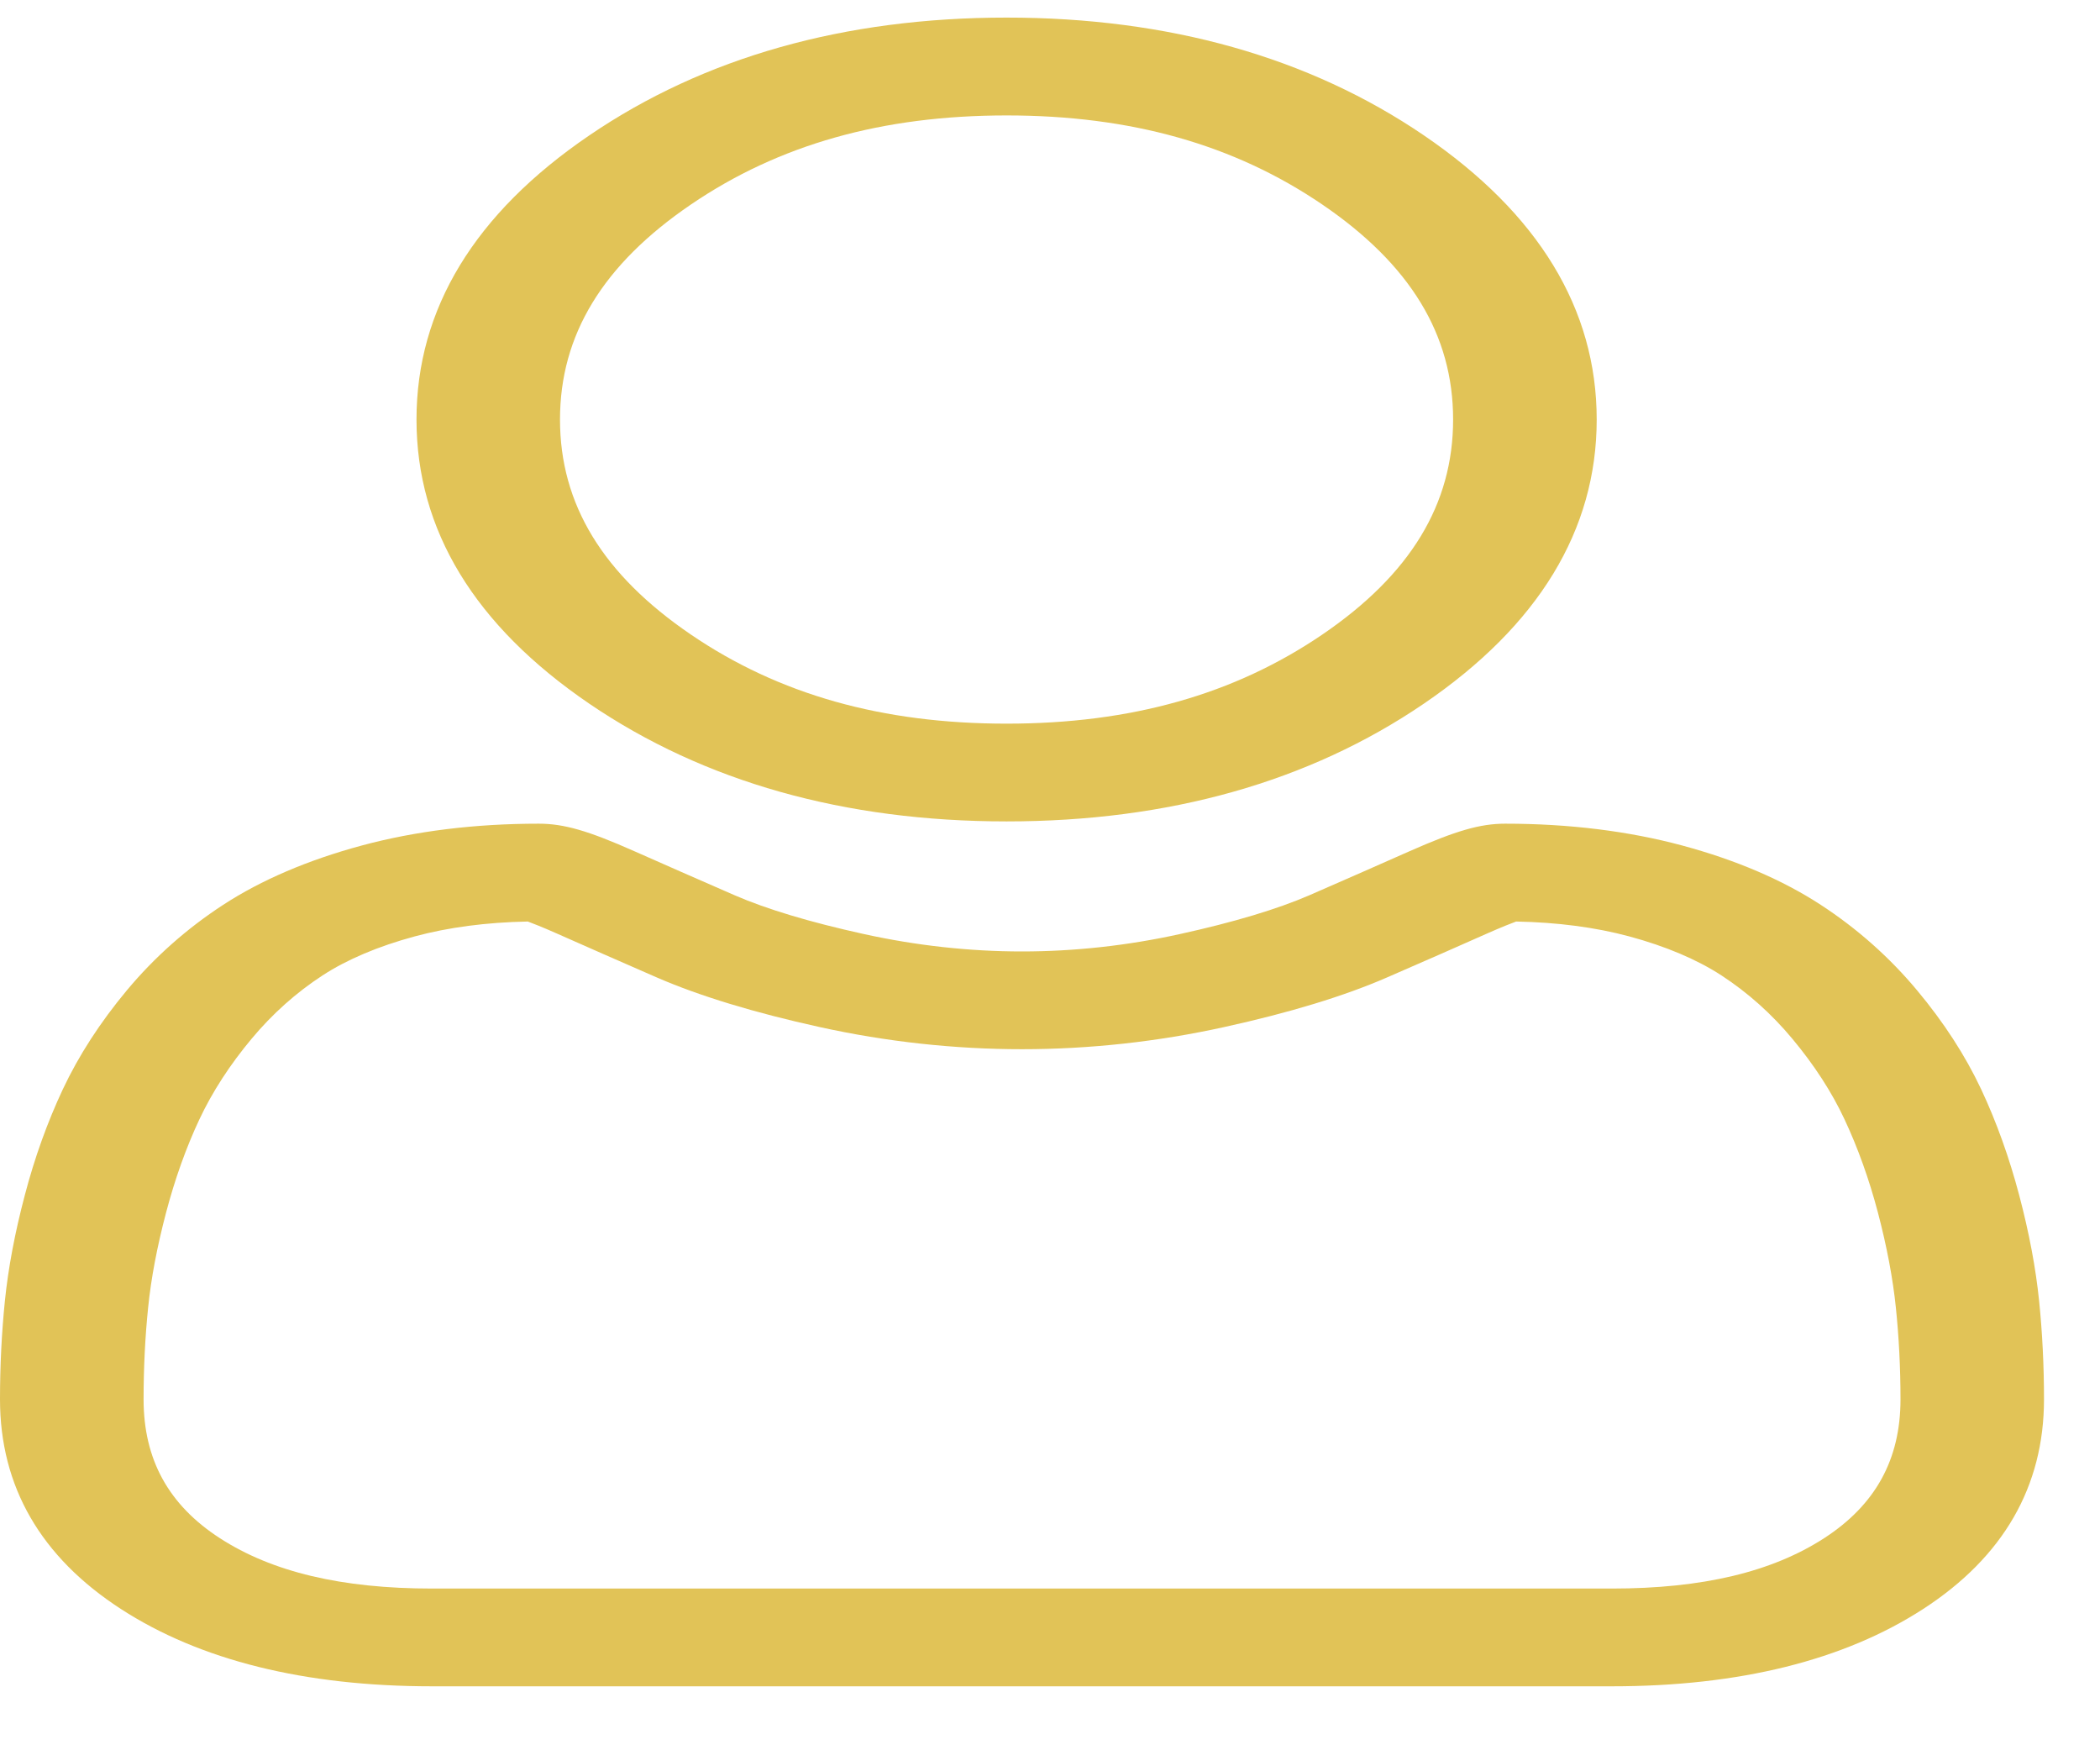 <?xml version="1.0" encoding="UTF-8"?> <svg xmlns="http://www.w3.org/2000/svg" width="24" height="20" viewBox="0 0 24 20" fill="none"> <path d="M11.504 9.386C13.357 9.386 14.961 8.934 16.272 8.041C17.583 7.148 18.248 6.056 18.248 4.794C18.248 3.532 17.583 2.439 16.272 1.546C14.961 0.654 13.356 0.201 11.504 0.201C9.65 0.201 8.046 0.654 6.735 1.547C5.424 2.439 4.76 3.532 4.76 4.794C4.76 6.056 5.424 7.148 6.735 8.041C8.047 8.934 9.651 9.386 11.504 9.386V9.386ZM7.896 2.337C8.902 1.652 10.082 1.319 11.504 1.319C12.925 1.319 14.105 1.652 15.112 2.337C16.118 3.022 16.607 3.826 16.607 4.794C16.607 5.762 16.118 6.566 15.112 7.251C14.105 7.936 12.925 8.269 11.504 8.269C10.082 8.269 8.902 7.936 7.896 7.251C6.89 6.566 6.4 5.762 6.4 4.794C6.4 3.826 6.89 3.022 7.896 2.337Z" fill="#E1C357"></path> <path d="M23.304 14.863C23.266 14.492 23.19 14.086 23.077 13.659C22.963 13.227 22.817 12.82 22.642 12.447C22.461 12.062 22.215 11.682 21.91 11.317C21.595 10.939 21.224 10.61 20.808 10.339C20.373 10.055 19.84 9.827 19.224 9.661C18.61 9.496 17.93 9.412 17.202 9.412C16.916 9.412 16.64 9.492 16.106 9.728C15.777 9.874 15.393 10.043 14.964 10.23C14.597 10.389 14.1 10.538 13.486 10.673C12.888 10.805 12.28 10.872 11.679 10.872C11.08 10.872 10.472 10.805 9.872 10.673C9.259 10.538 8.762 10.389 8.396 10.23C7.971 10.045 7.587 9.876 7.253 9.728C6.72 9.491 6.443 9.412 6.157 9.412C5.429 9.412 4.749 9.496 4.136 9.661C3.52 9.827 2.987 10.055 2.551 10.339C2.135 10.61 1.764 10.939 1.449 11.317C1.145 11.682 0.899 12.062 0.718 12.447C0.543 12.82 0.396 13.227 0.283 13.659C0.17 14.086 0.094 14.491 0.056 14.864C0.019 15.228 0 15.607 0 15.99C0 16.985 0.465 17.791 1.381 18.385C2.286 18.972 3.483 19.269 4.939 19.269H18.421C19.877 19.269 21.074 18.972 21.98 18.385C22.896 17.791 23.36 16.985 23.36 15.99C23.36 15.605 23.341 15.226 23.304 14.863V14.863ZM20.848 17.576C20.25 17.963 19.456 18.152 18.421 18.152H4.939C3.904 18.152 3.11 17.963 2.512 17.576C1.926 17.196 1.641 16.677 1.641 15.99C1.641 15.633 1.658 15.28 1.693 14.941C1.726 14.609 1.796 14.244 1.898 13.856C1.999 13.473 2.127 13.113 2.28 12.788C2.427 12.476 2.627 12.167 2.876 11.869C3.112 11.586 3.385 11.342 3.686 11.146C3.967 10.963 4.322 10.813 4.74 10.7C5.126 10.596 5.56 10.539 6.032 10.53C6.089 10.551 6.192 10.591 6.357 10.664C6.695 10.814 7.084 10.985 7.513 11.172C7.998 11.382 8.622 11.572 9.368 11.736C10.13 11.904 10.908 11.989 11.68 11.989C12.451 11.989 13.229 11.904 13.991 11.736C14.738 11.572 15.362 11.382 15.847 11.171C16.287 10.98 16.665 10.814 17.002 10.664C17.168 10.591 17.27 10.551 17.327 10.53C17.799 10.539 18.233 10.596 18.62 10.7C19.038 10.813 19.392 10.963 19.674 11.146C19.974 11.342 20.247 11.585 20.484 11.87C20.732 12.167 20.933 12.476 21.079 12.788C21.232 13.114 21.361 13.473 21.462 13.856C21.564 14.244 21.633 14.61 21.667 14.941V14.941C21.702 15.279 21.72 15.632 21.72 15.99C21.72 16.677 21.434 17.196 20.848 17.576V17.576Z" fill="#E1C357"></path> </svg> 